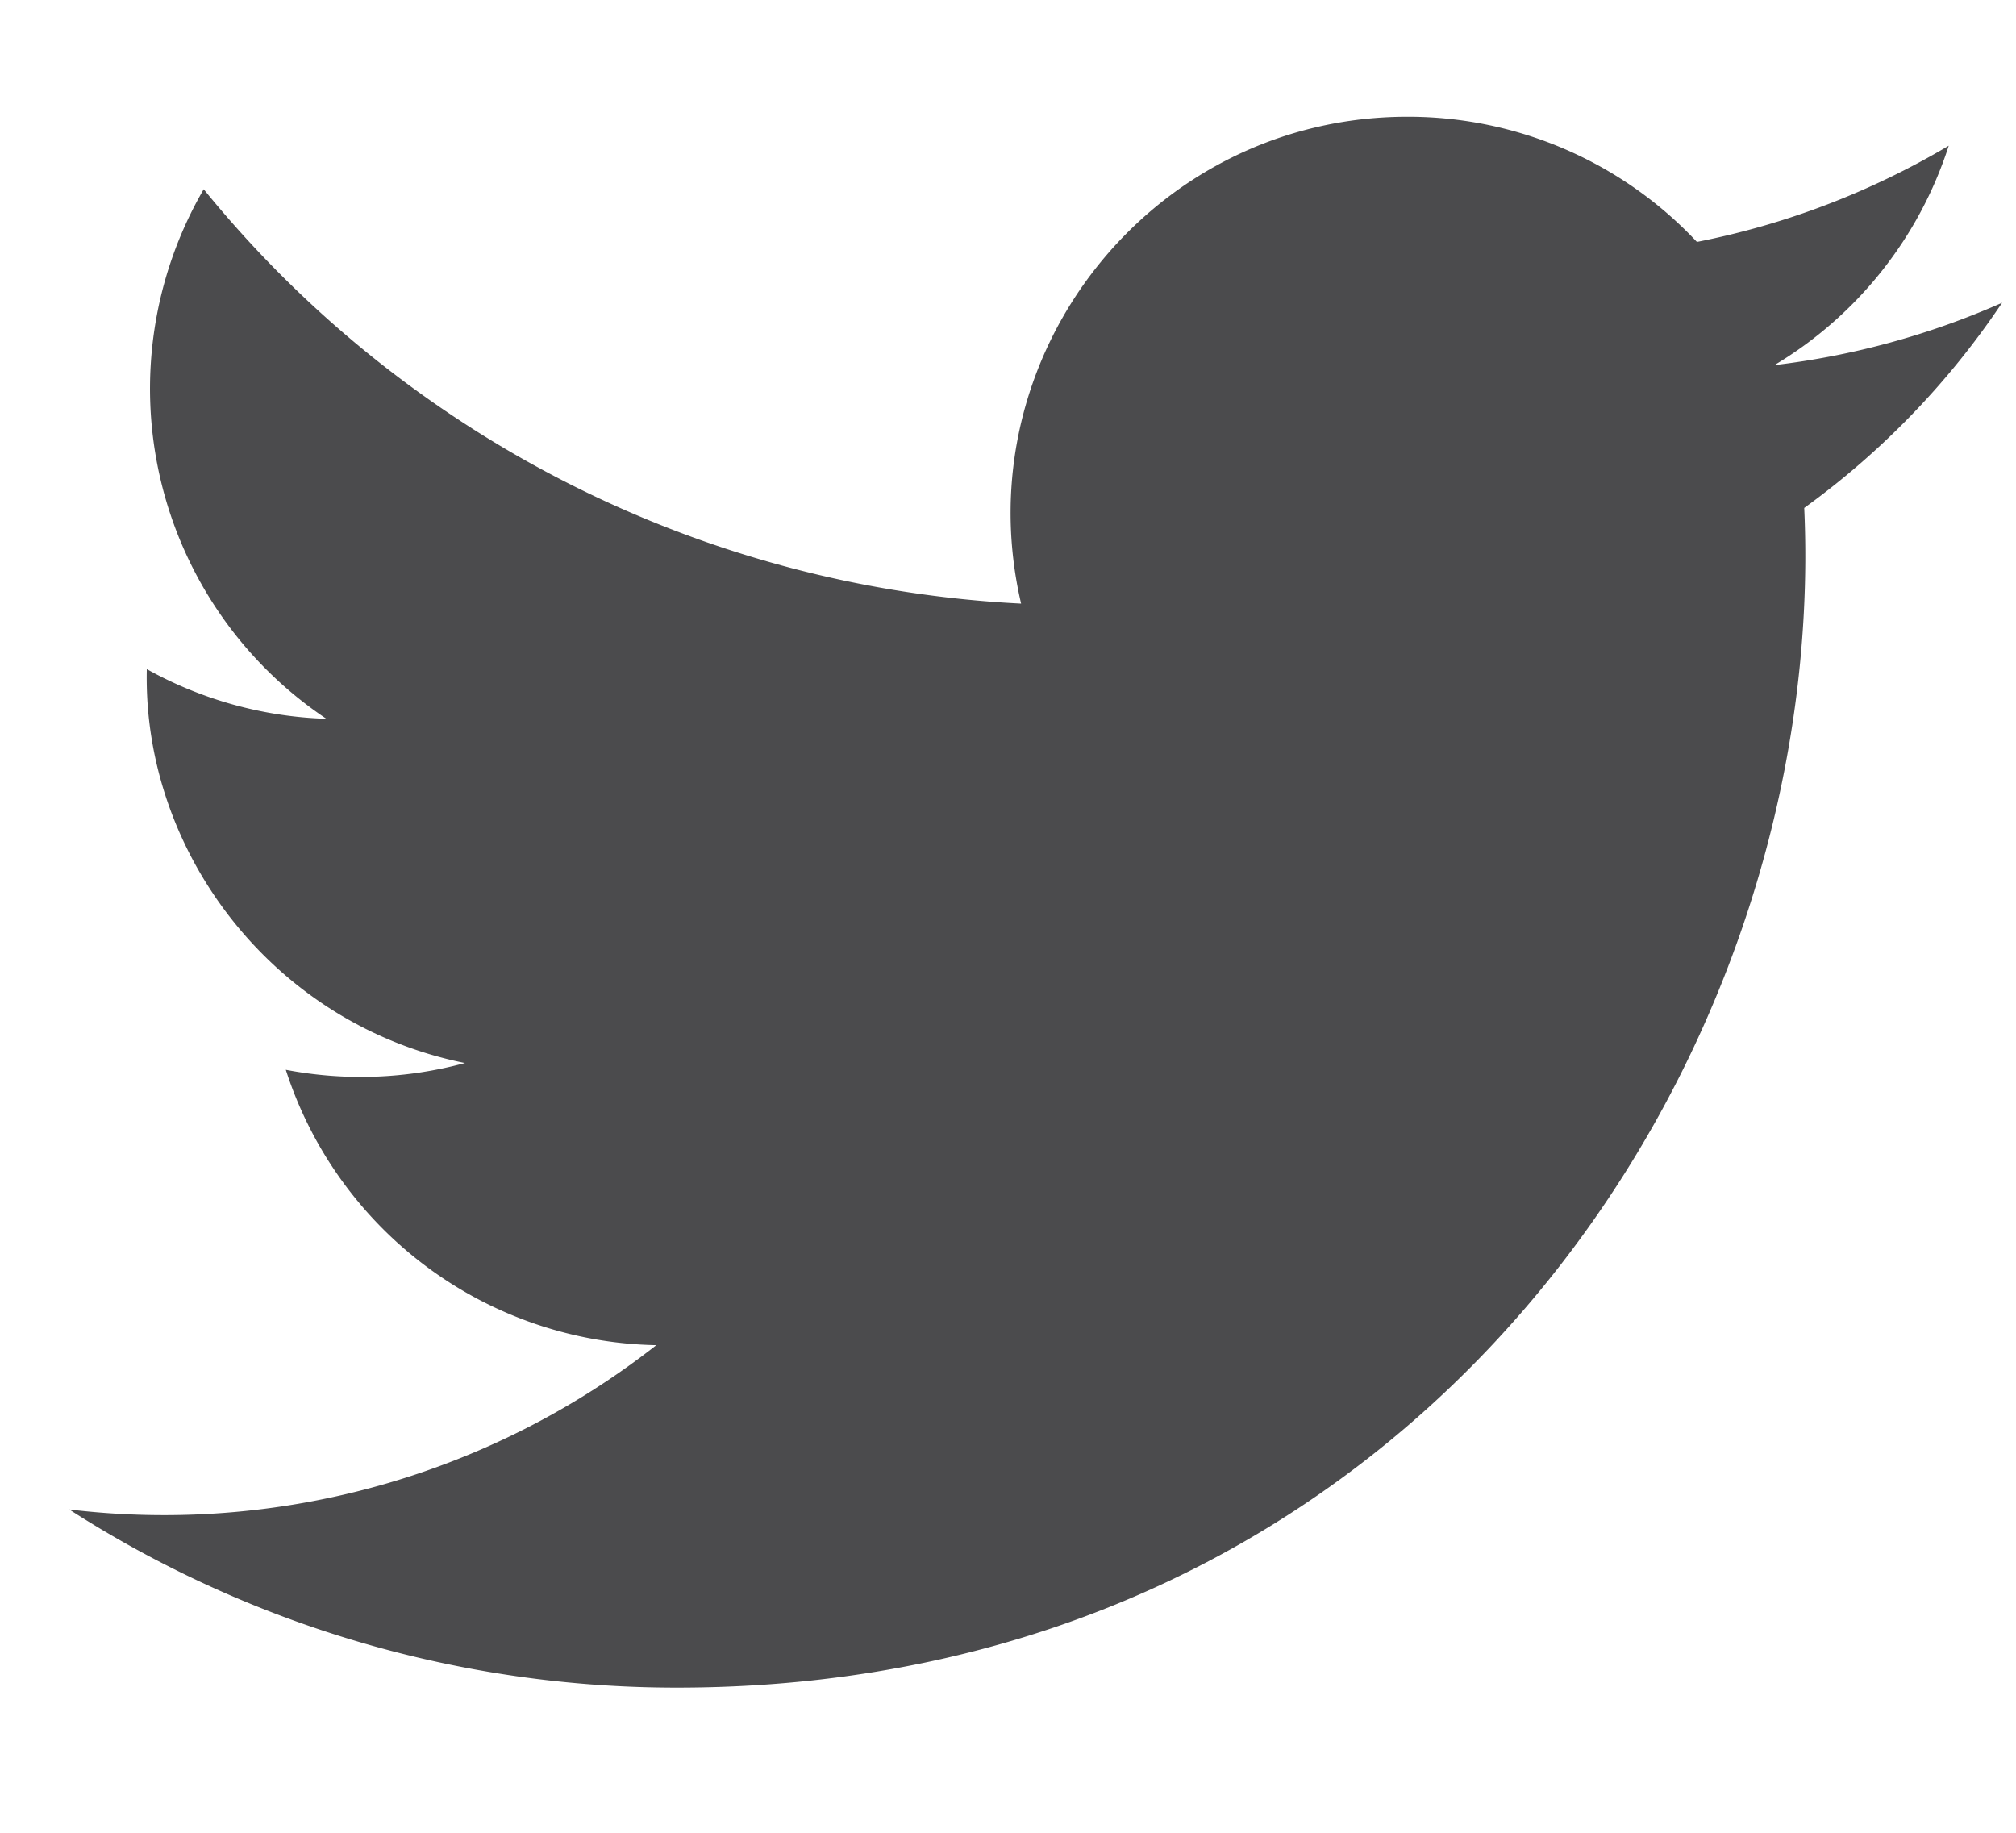 <svg width="22" height="20" viewBox="0 0 22 20" xmlns="http://www.w3.org/2000/svg">
    <path d="M21.85 3.303a8.64 8.64 0 0 1-2.486.681 4.335 4.335 0 0 0 1.902-2.394 8.67 8.67 0 0 1-2.748 1.05 4.32 4.32 0 0 0-3.159-1.366c-2.794 0-4.847 2.607-4.216 5.313a12.286 12.286 0 0 1-8.92-4.522 4.334 4.334 0 0 0 1.339 5.779 4.31 4.31 0 0 1-1.96-.542c-.047 2.005 1.39 3.88 3.472 4.298a4.338 4.338 0 0 1-1.955.074 4.331 4.331 0 0 0 4.043 3.005 8.702 8.702 0 0 1-6.407 1.793 12.252 12.252 0 0 0 6.634 1.944c8.035 0 12.575-6.786 12.3-12.873a8.811 8.811 0 0 0 2.16-2.24z" fill="#4B4B4D" fill-rule="nonzero"/>
</svg>
